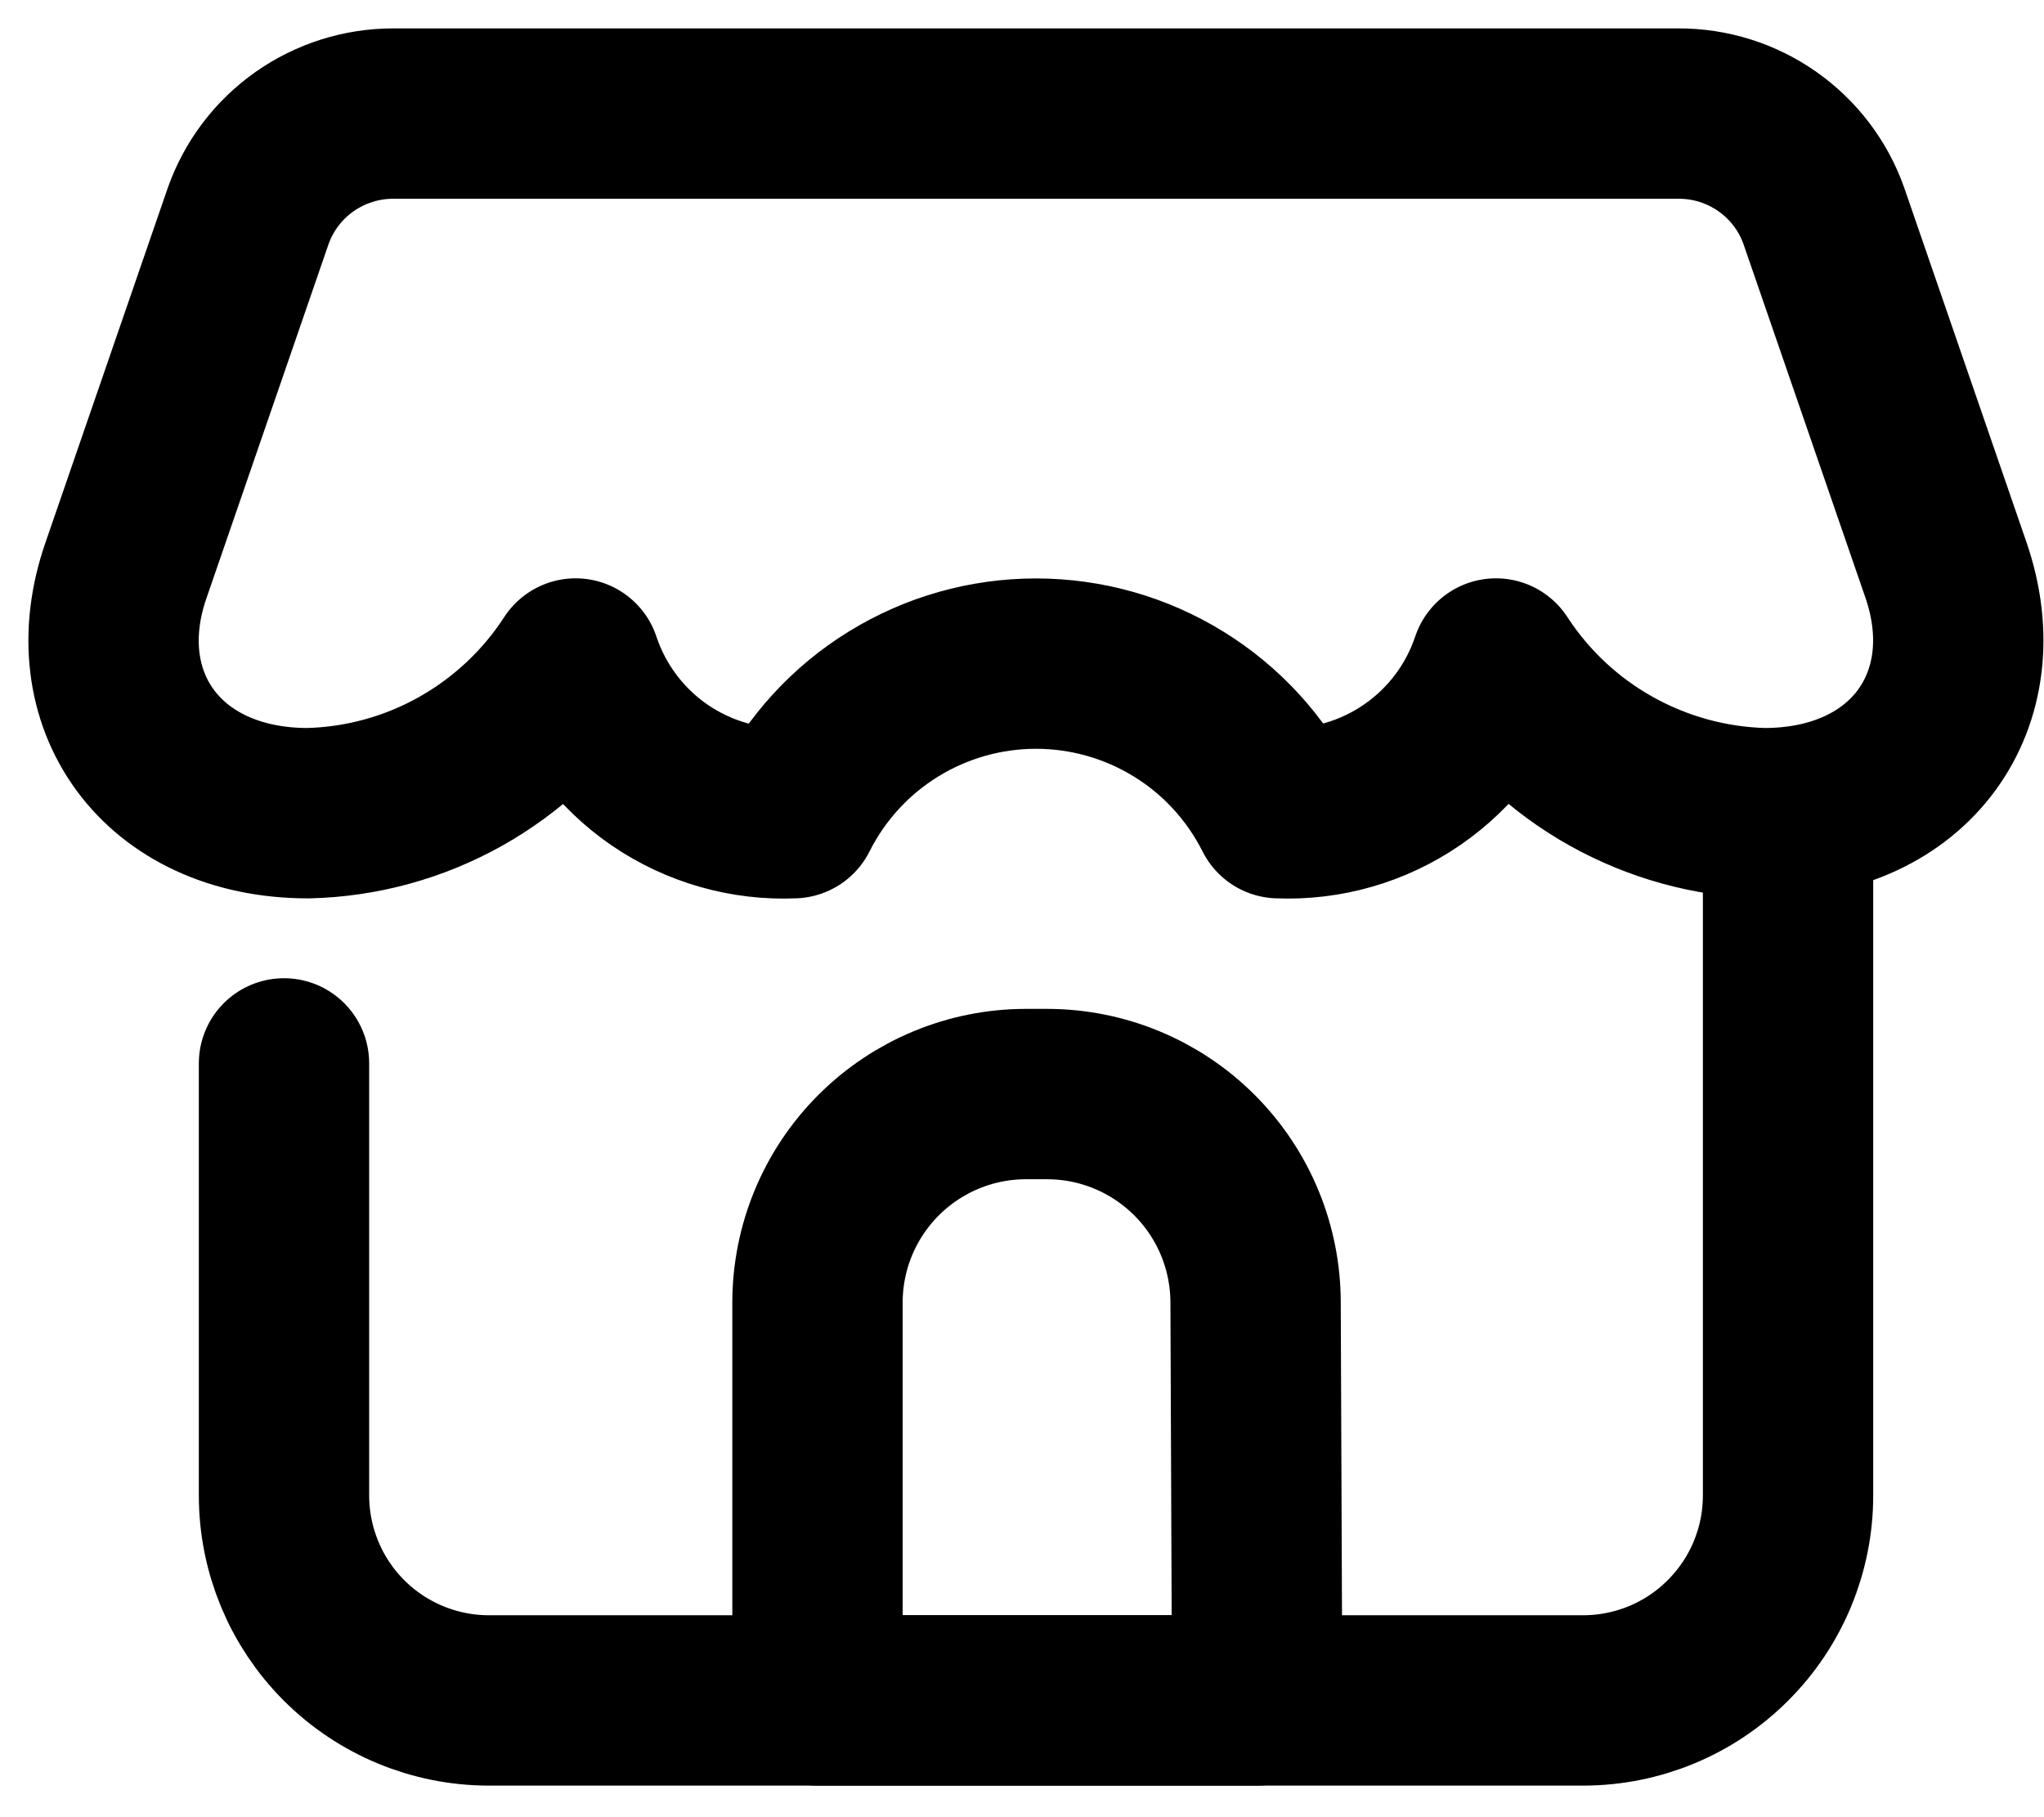 <svg width="18" height="16" viewBox="0 0 18 16" fill="none" xmlns="http://www.w3.org/2000/svg">
<path d="M15.746 7.165V13.167C15.746 13.646 15.556 14.105 15.217 14.443C14.879 14.782 14.42 14.972 13.941 14.972H4.306C3.827 14.972 3.368 14.782 3.029 14.443C2.691 14.105 2.501 13.646 2.501 13.167V9.363" stroke="currentColor" stroke-width="1.5" stroke-linecap="round" stroke-linejoin="round"/>
<path d="M3.462 1C3.182 1 2.909 1.087 2.68 1.248C2.451 1.41 2.278 1.639 2.185 1.903L1.111 5.017C0.713 6.154 1.418 7.16 2.713 7.16C3.183 7.149 3.643 7.023 4.054 6.793C4.464 6.563 4.813 6.237 5.069 5.842C5.202 6.241 5.461 6.585 5.807 6.823C6.153 7.06 6.567 7.179 6.987 7.16C7.186 6.764 7.491 6.431 7.868 6.199C8.246 5.966 8.68 5.843 9.123 5.843C9.567 5.843 10.001 5.966 10.379 6.199C10.756 6.431 11.061 6.764 11.26 7.16V7.16C11.679 7.178 12.092 7.059 12.437 6.821C12.783 6.583 13.041 6.24 13.174 5.842C13.431 6.237 13.78 6.563 14.191 6.792C14.603 7.022 15.063 7.148 15.534 7.16C16.829 7.16 17.529 6.154 17.136 5.017L16.062 1.903C15.969 1.638 15.795 1.409 15.565 1.247C15.335 1.085 15.061 0.999 14.78 1H3.462Z" stroke="currentColor" stroke-width="1.5" stroke-linecap="round" stroke-linejoin="round"/>
<path d="M11.071 14.972H7.199V11.47C7.199 10.983 7.392 10.516 7.737 10.171C8.081 9.827 8.548 9.633 9.035 9.633H9.22C9.708 9.633 10.175 9.827 10.519 10.171C10.864 10.516 11.057 10.983 11.057 11.47L11.071 14.972Z" stroke="currentColor" stroke-width="1.5" stroke-linecap="round" stroke-linejoin="round"/>
</svg>
